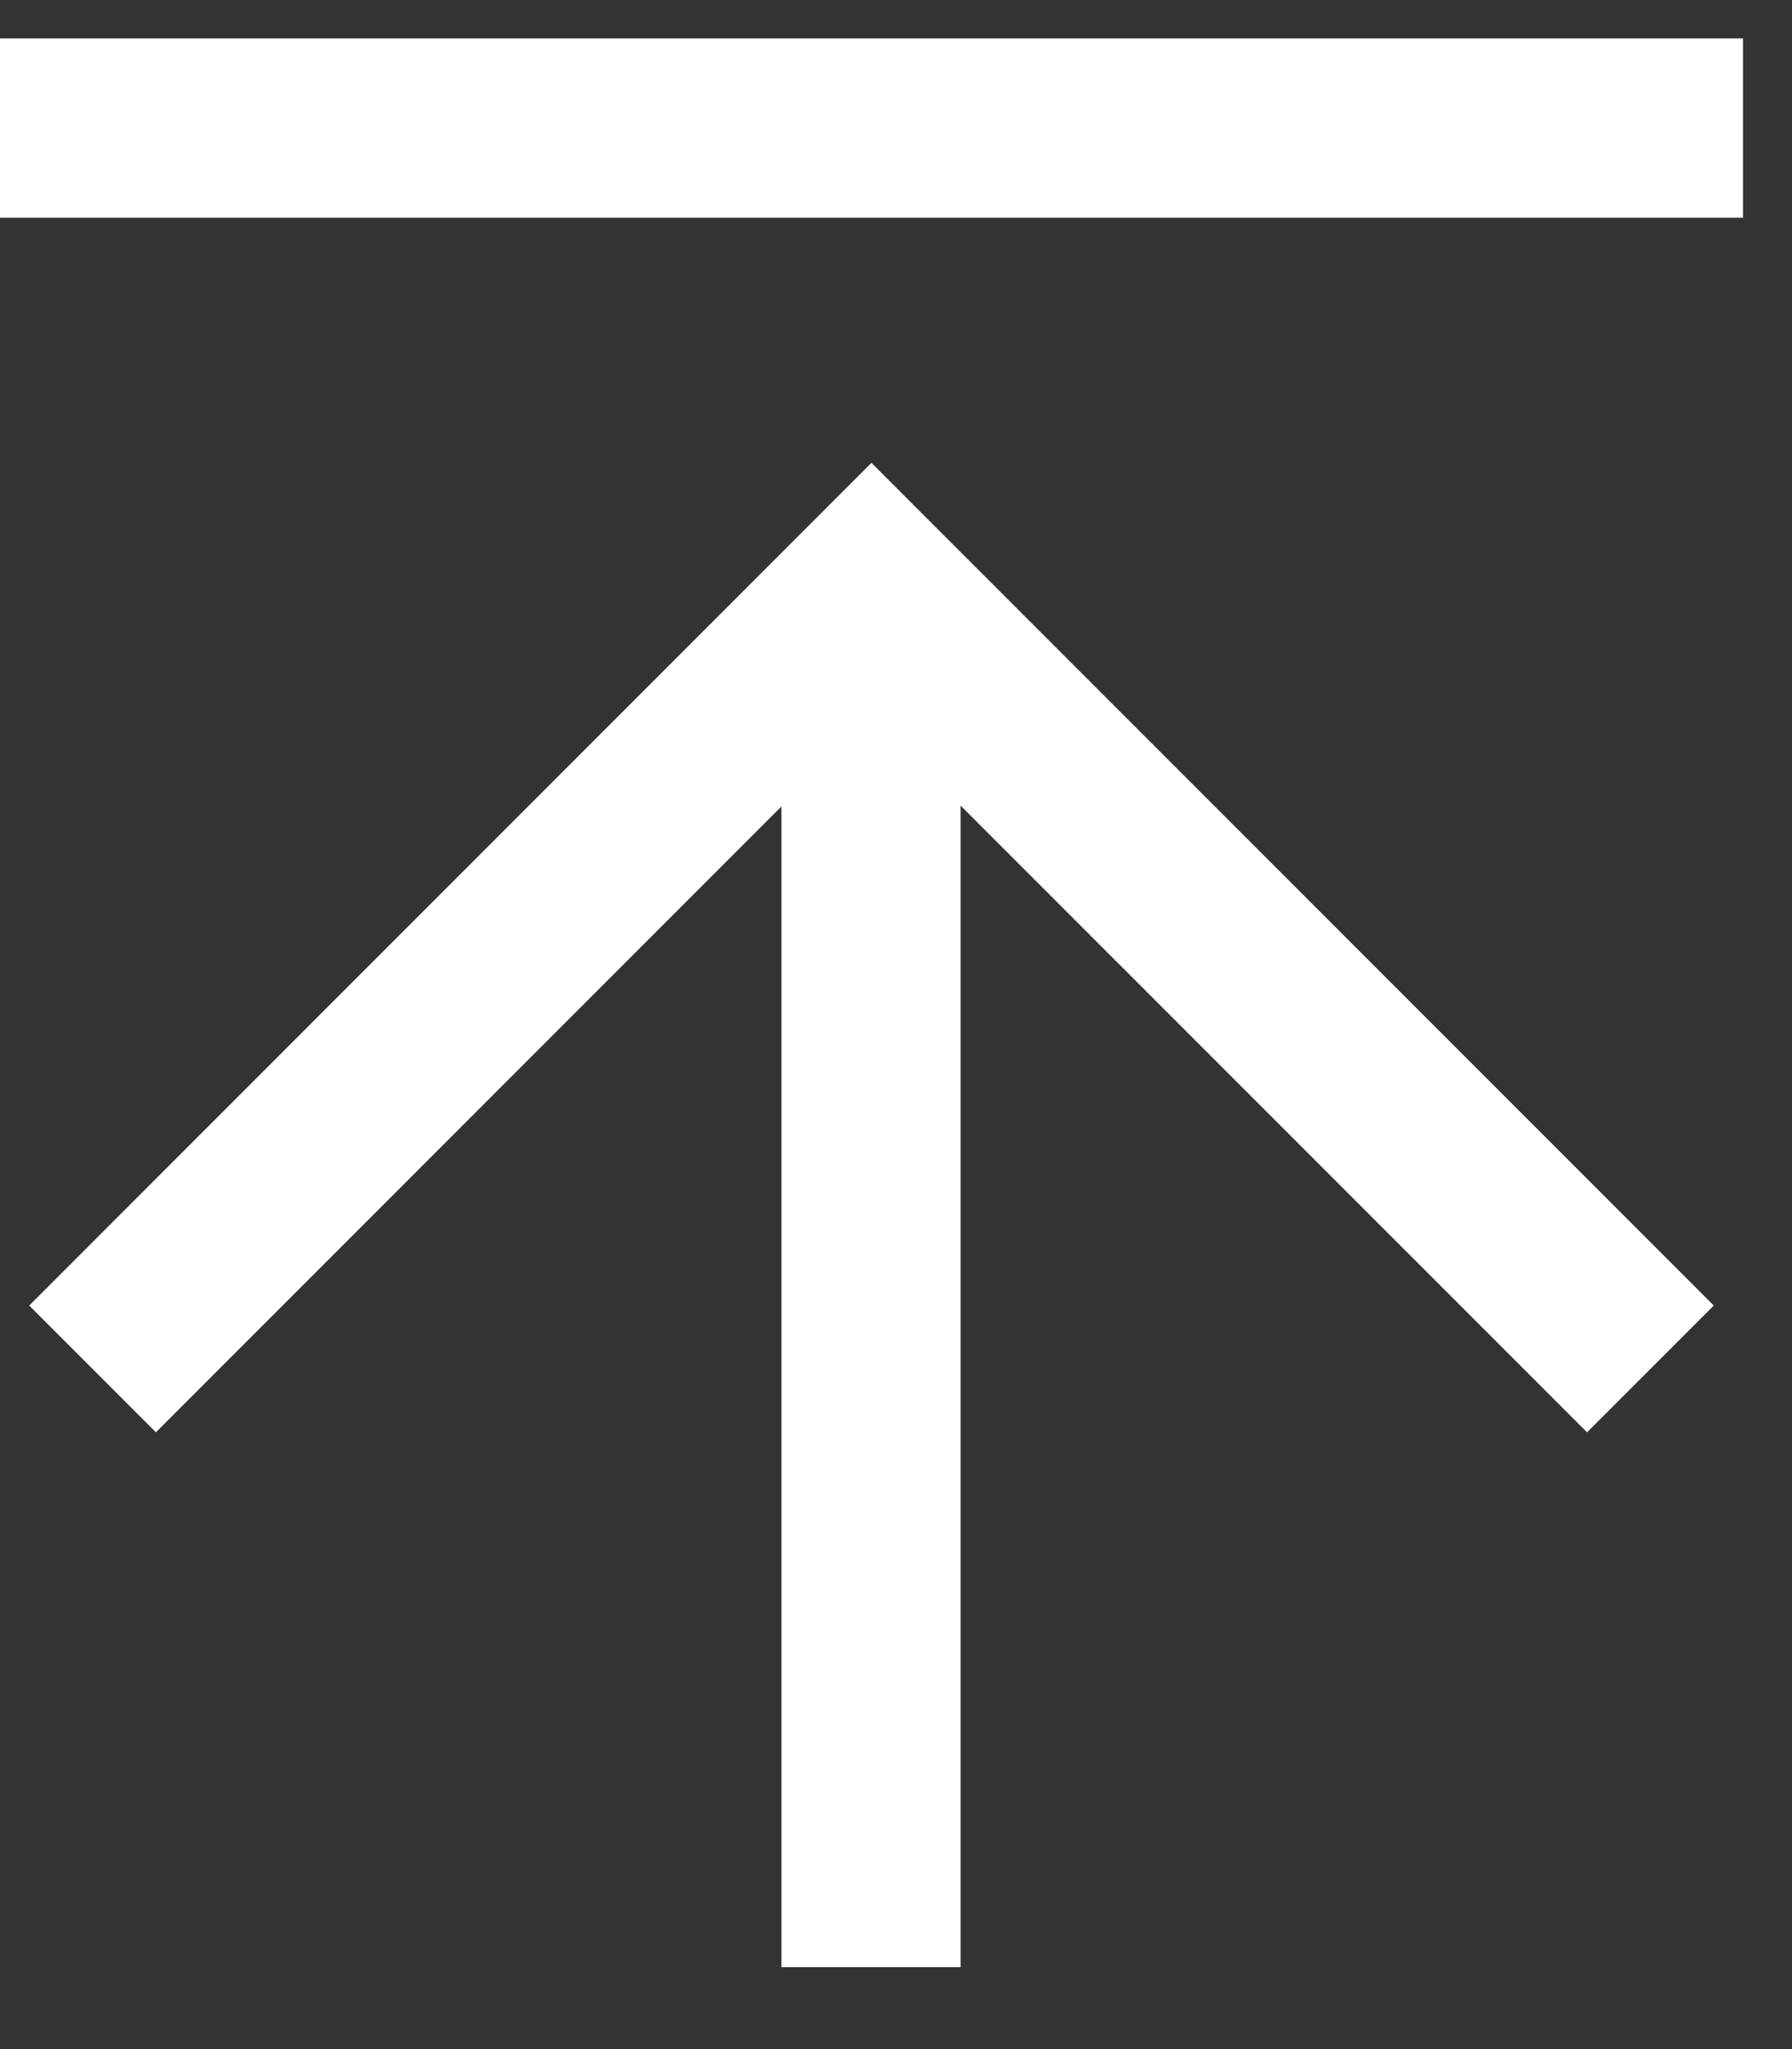 <svg width="14" height="16" viewBox="0 0 14 16" fill="none" xmlns="http://www.w3.org/2000/svg">
<rect x="0" y="0" width="14" height="16" fill="#333333" stroke="none"/>
<path d="M0 1H13.617" stroke="white" stroke-width="1.4" stroke-miterlimit="10"/>
<path d="M6.805 15.36V4.681" stroke="white" stroke-width="1.4" stroke-miterlimit="10"/>
<path d="M0.723 10.689L6.808 4.604L12.894 10.689" stroke="white" stroke-width="1.4" stroke-miterlimit="10"/>
</svg>
